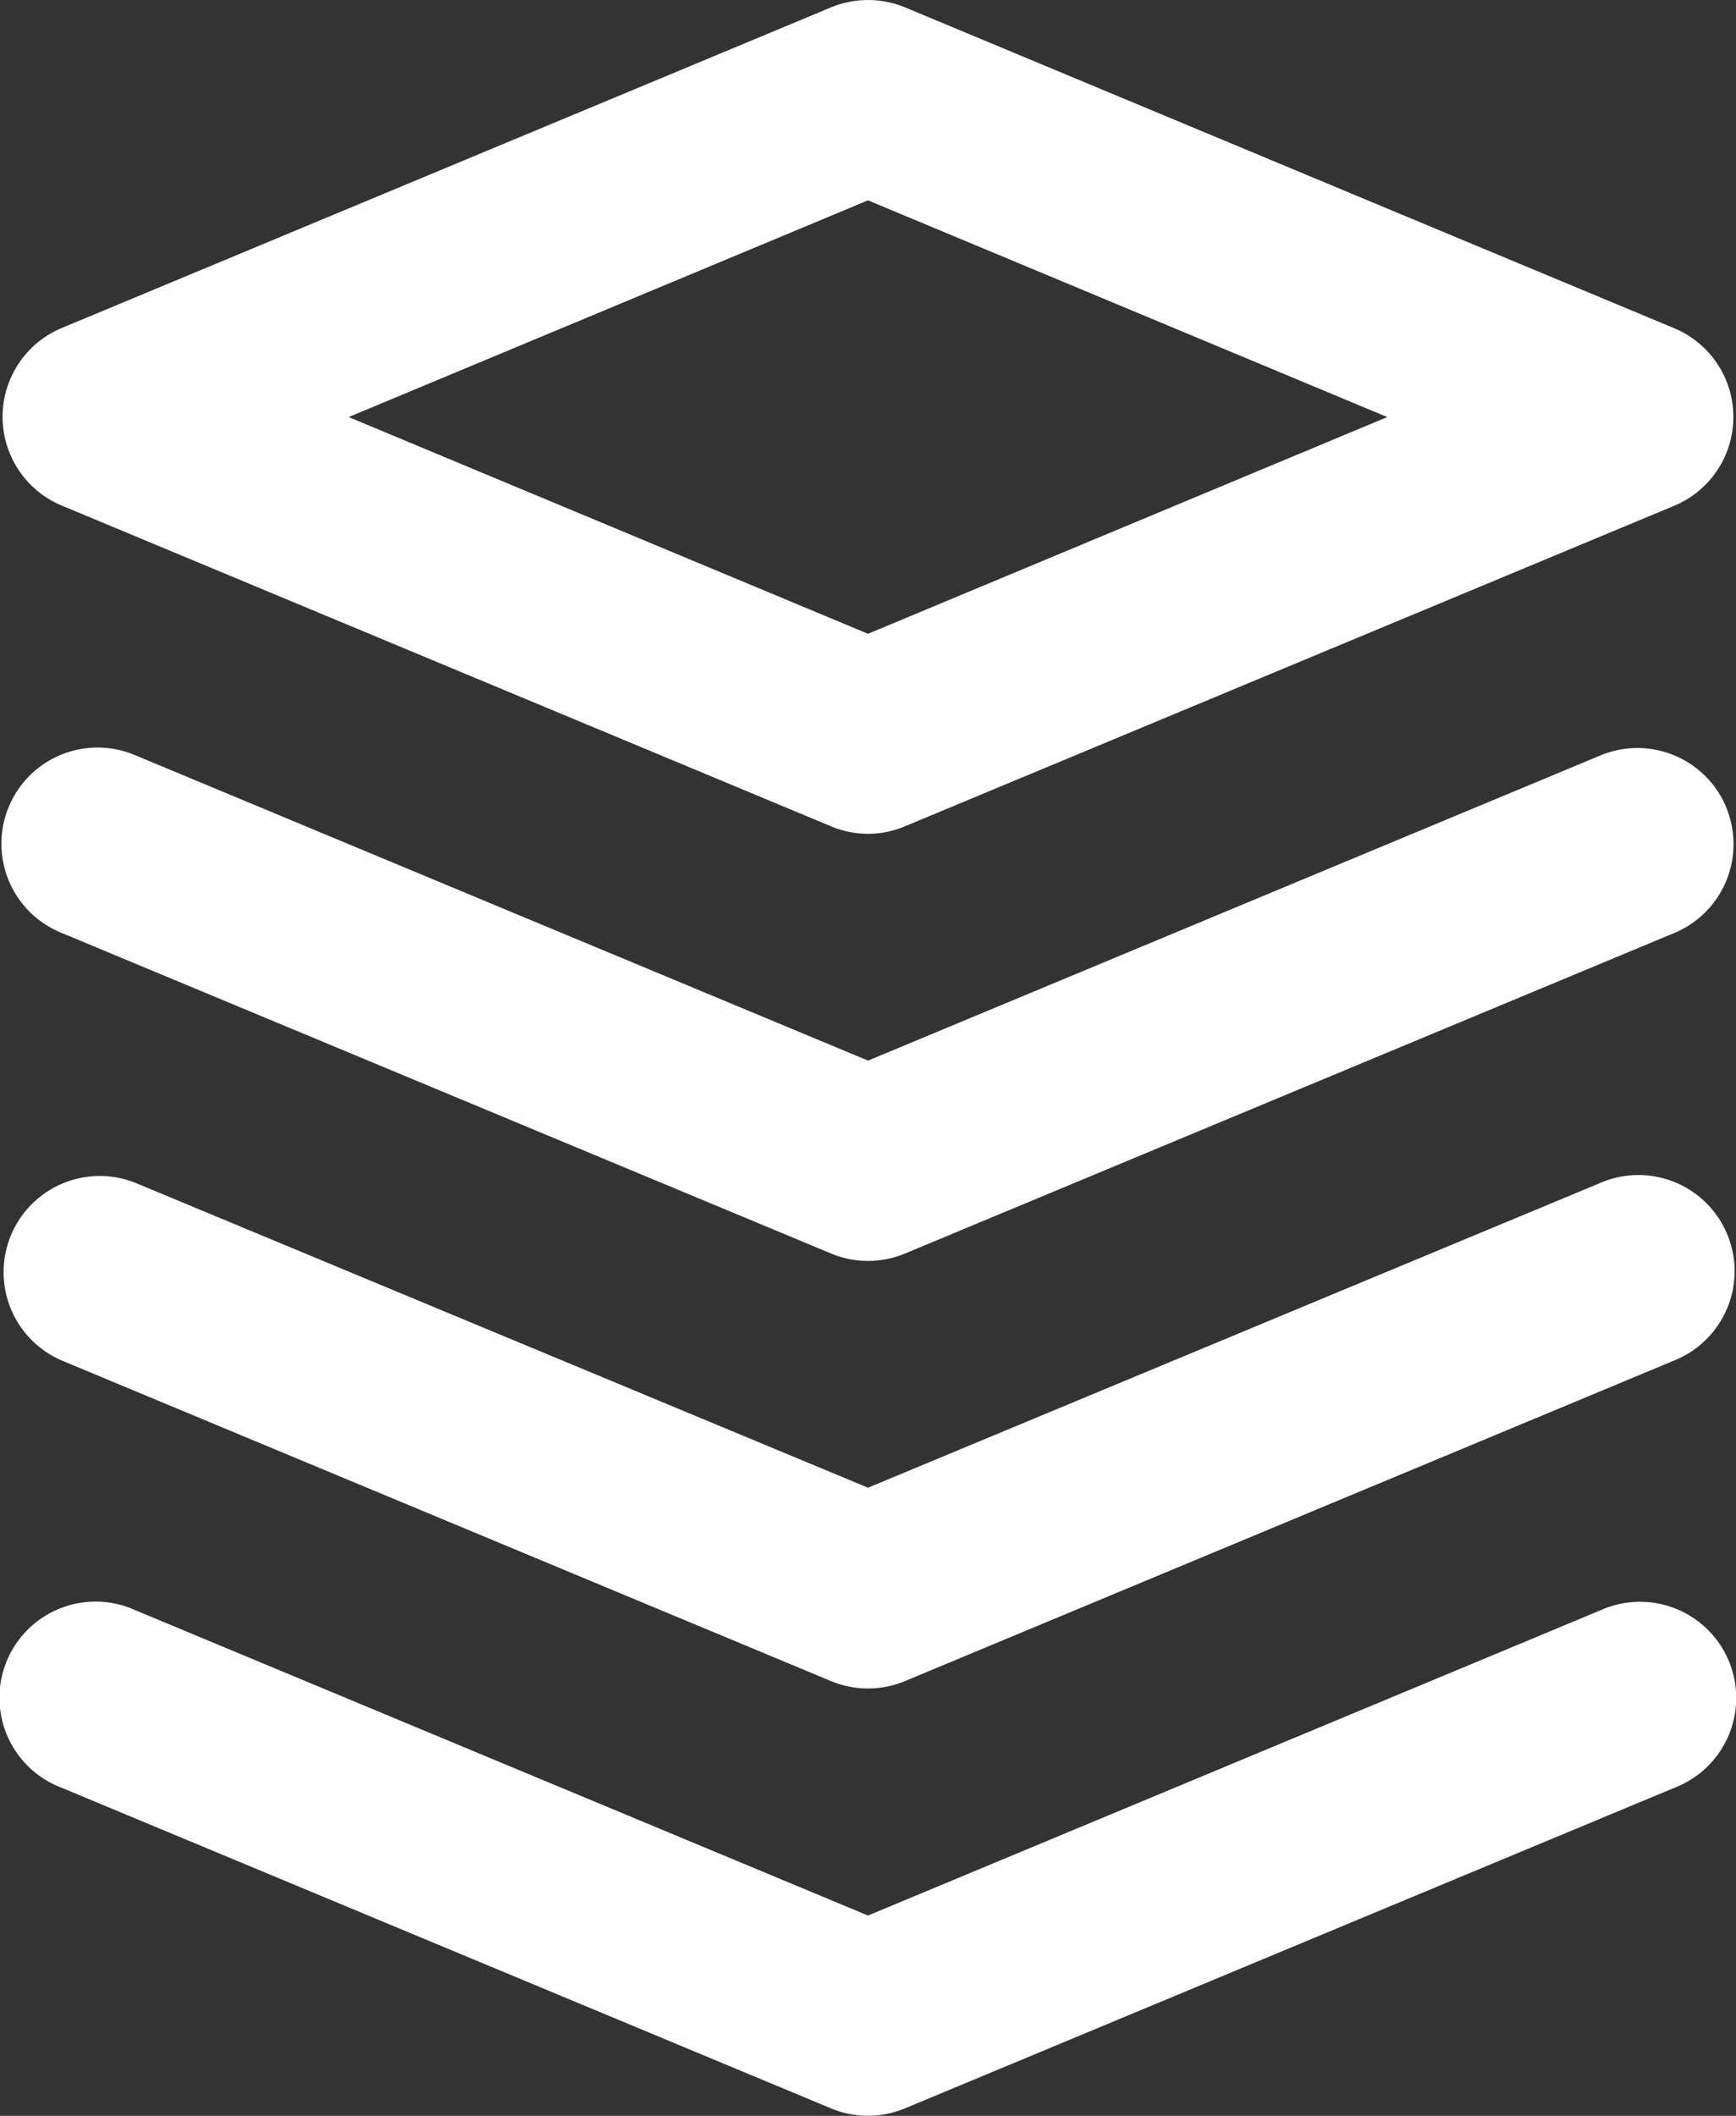 <svg xmlns="http://www.w3.org/2000/svg" width="25.634" height="31.241" viewBox="0 0 25.634 31.241">
  <rect x="0" y="0" width="25.634" height="31.241" fill="#333333" stroke="none"/>
  <g id="HIT_ICON" data-name="HIT ICON" transform="translate(-2.974 -1)">
    <path id="Path_1" data-name="Path 1" d="M3.873,8.464,15.233,13.2a1.4,1.4,0,0,0,1.093,0l11.36-4.733a1.42,1.42,0,0,0,0-2.62L16.327,1.109a1.43,1.43,0,0,0-1.093,0L3.873,5.844a1.42,1.42,0,0,0,0,2.62ZM15.78,3.958l7.668,3.2-7.668,3.2-7.668-3.2Z" transform="translate(0.011)" fill="#fff"/>
    <path id="Path_2" data-name="Path 2" d="M28.452,9.651a1.42,1.42,0,0,0-1.857-.764L15.781,13.393,4.967,8.887a1.42,1.42,0,1,0-1.093,2.621l11.36,4.733a1.42,1.42,0,0,0,1.093,0l11.36-4.733a1.42,1.42,0,0,0,.764-1.857Z" transform="translate(0.011 3.267)" fill="#fff"/>
    <path id="Path_3" data-name="Path 3" d="M26.594,13.332l-10.814,4.5-10.814-4.5a1.42,1.42,0,0,0-1.093,2.621l11.36,4.734a1.42,1.42,0,0,0,1.093,0l11.36-4.734a1.42,1.42,0,1,0-1.093-2.621Z" transform="translate(0.011 5.134)" fill="#fff"/>
    <path id="Path_4" data-name="Path 4" d="M3.884,20.4l11.36,4.734a1.42,1.42,0,0,0,1.093,0L27.7,20.4a1.42,1.42,0,1,0-1.093-2.62L15.791,22.287,4.978,17.781A1.42,1.42,0,1,0,3.884,20.4Z" transform="translate(0 6.996)" fill="#fff"/>
  </g>
</svg>
